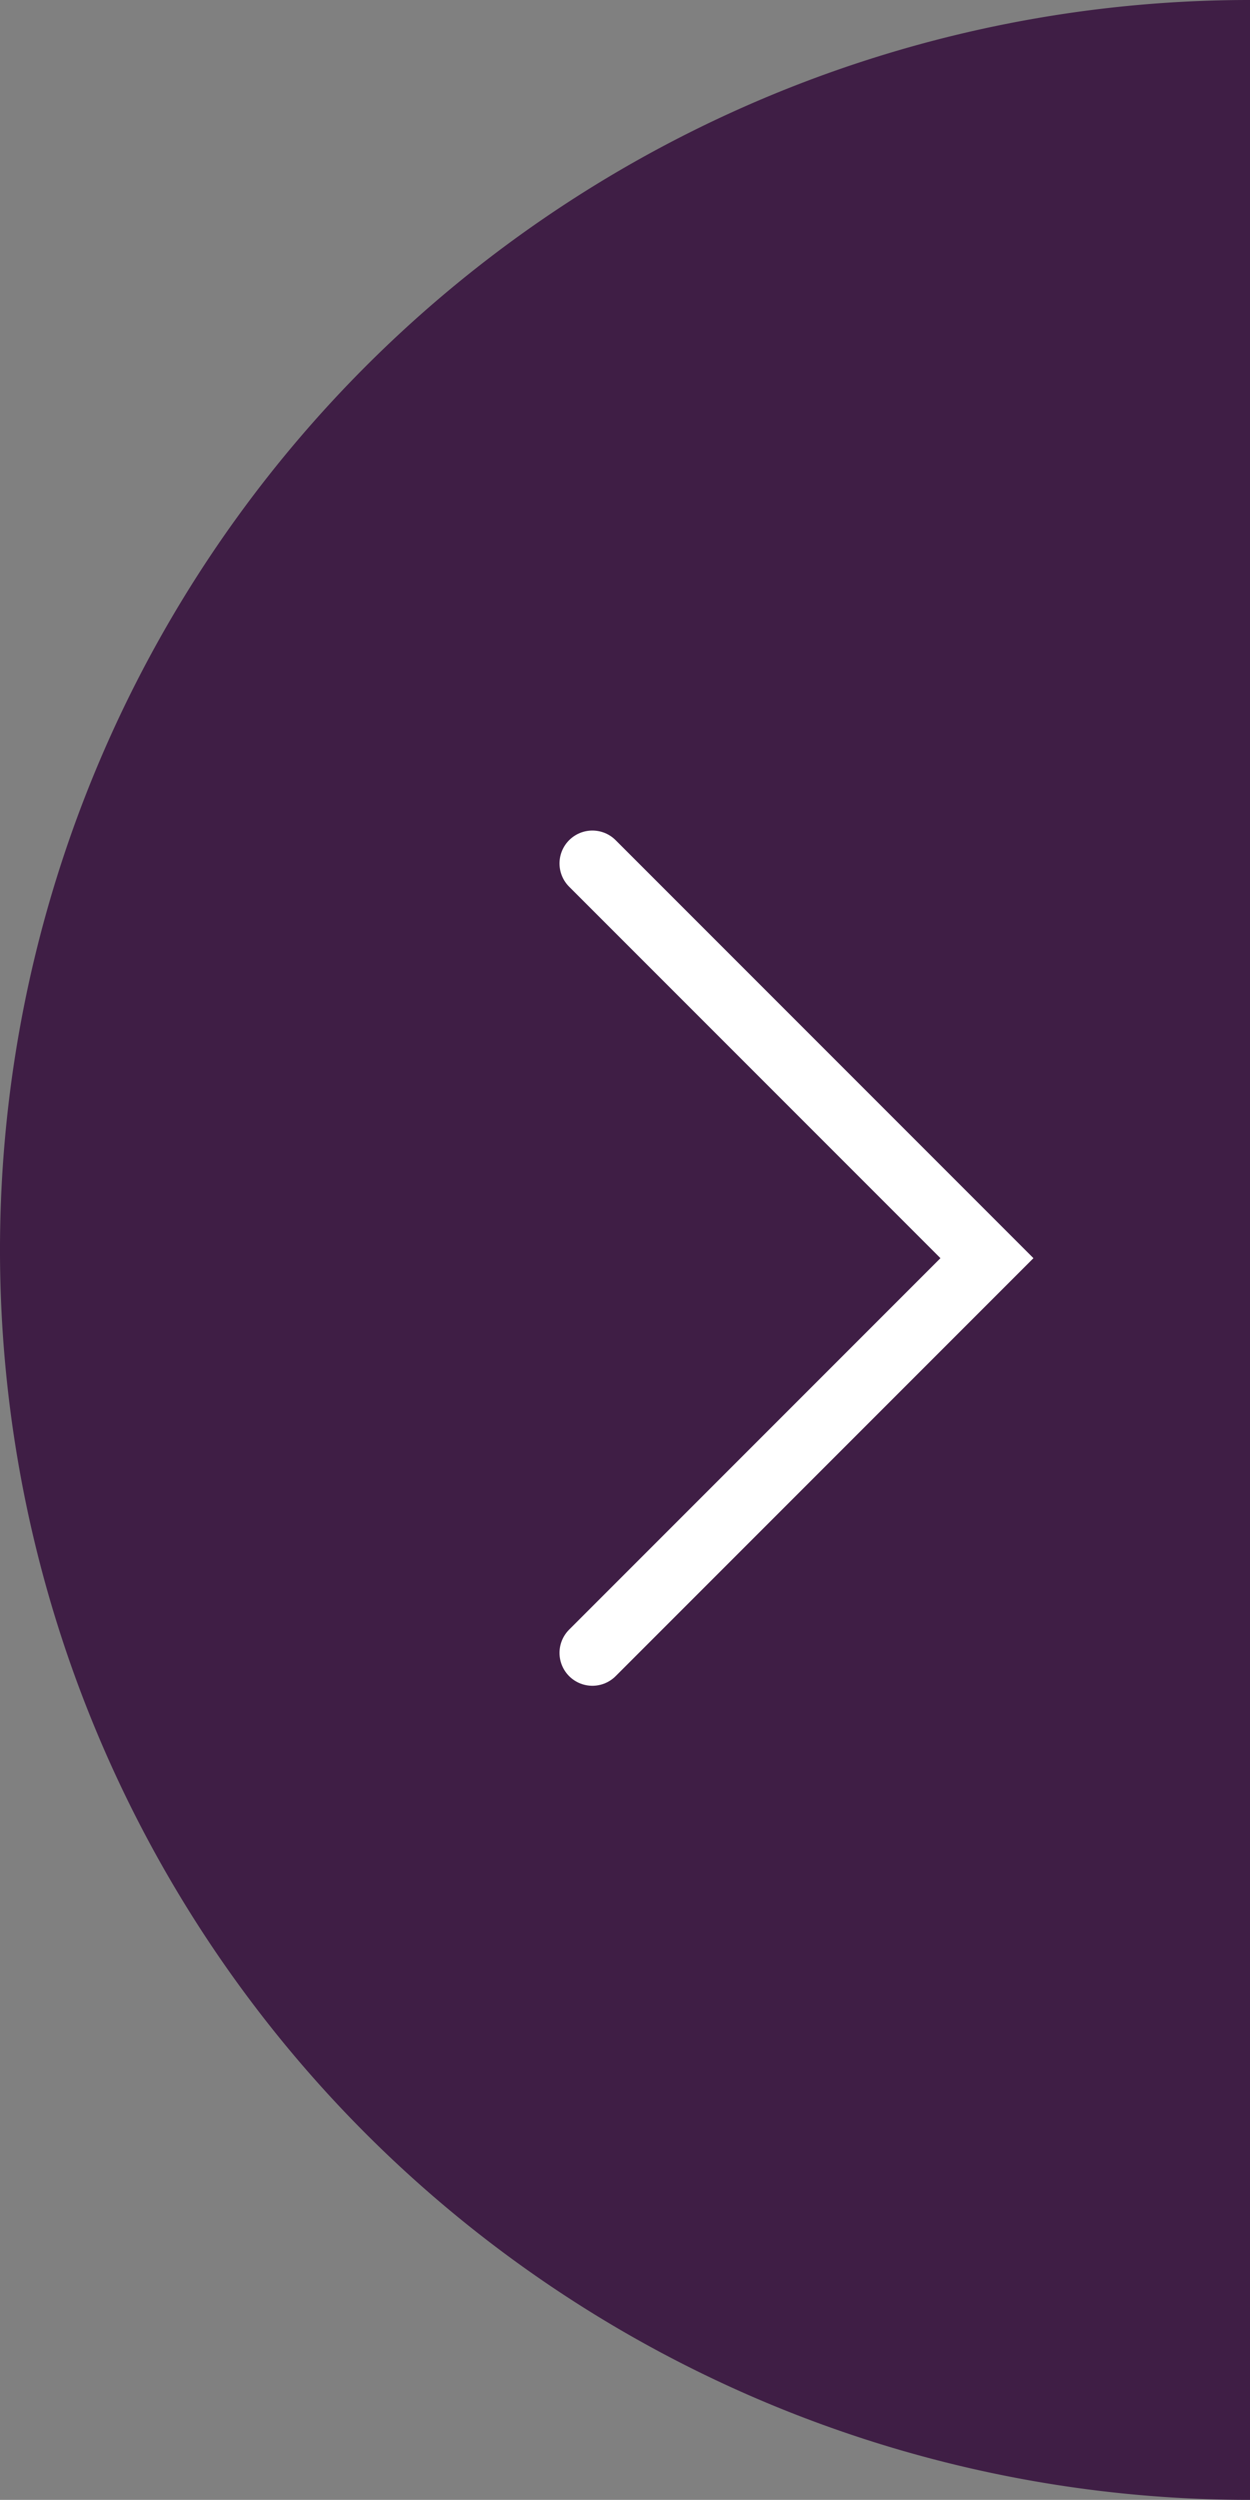 <svg xmlns="http://www.w3.org/2000/svg" width="76.034" height="152" viewBox="0 0 76.034 152">
  <rect x="0" y="0" width="76.034" height="152" fill="#808080" stroke="none"/>
  <g id="sp-hover-arrow-right" transform="translate(-4107.967 -24)">
    <path id="Path_7680" data-name="Path 7680" d="M76.034,0H76a76,76,0,0,0,0,152h.034Z" transform="translate(4107.967 24)" fill="rgba(47,5,54,0.8)"/>
    <path id="Path_7681" data-name="Path 7681" d="M-20536-22638l24-24-24-24" transform="translate(24680 22762.5)" fill="none" stroke="#fff" stroke-linecap="round" stroke-width="4"/>
  </g>
</svg>
